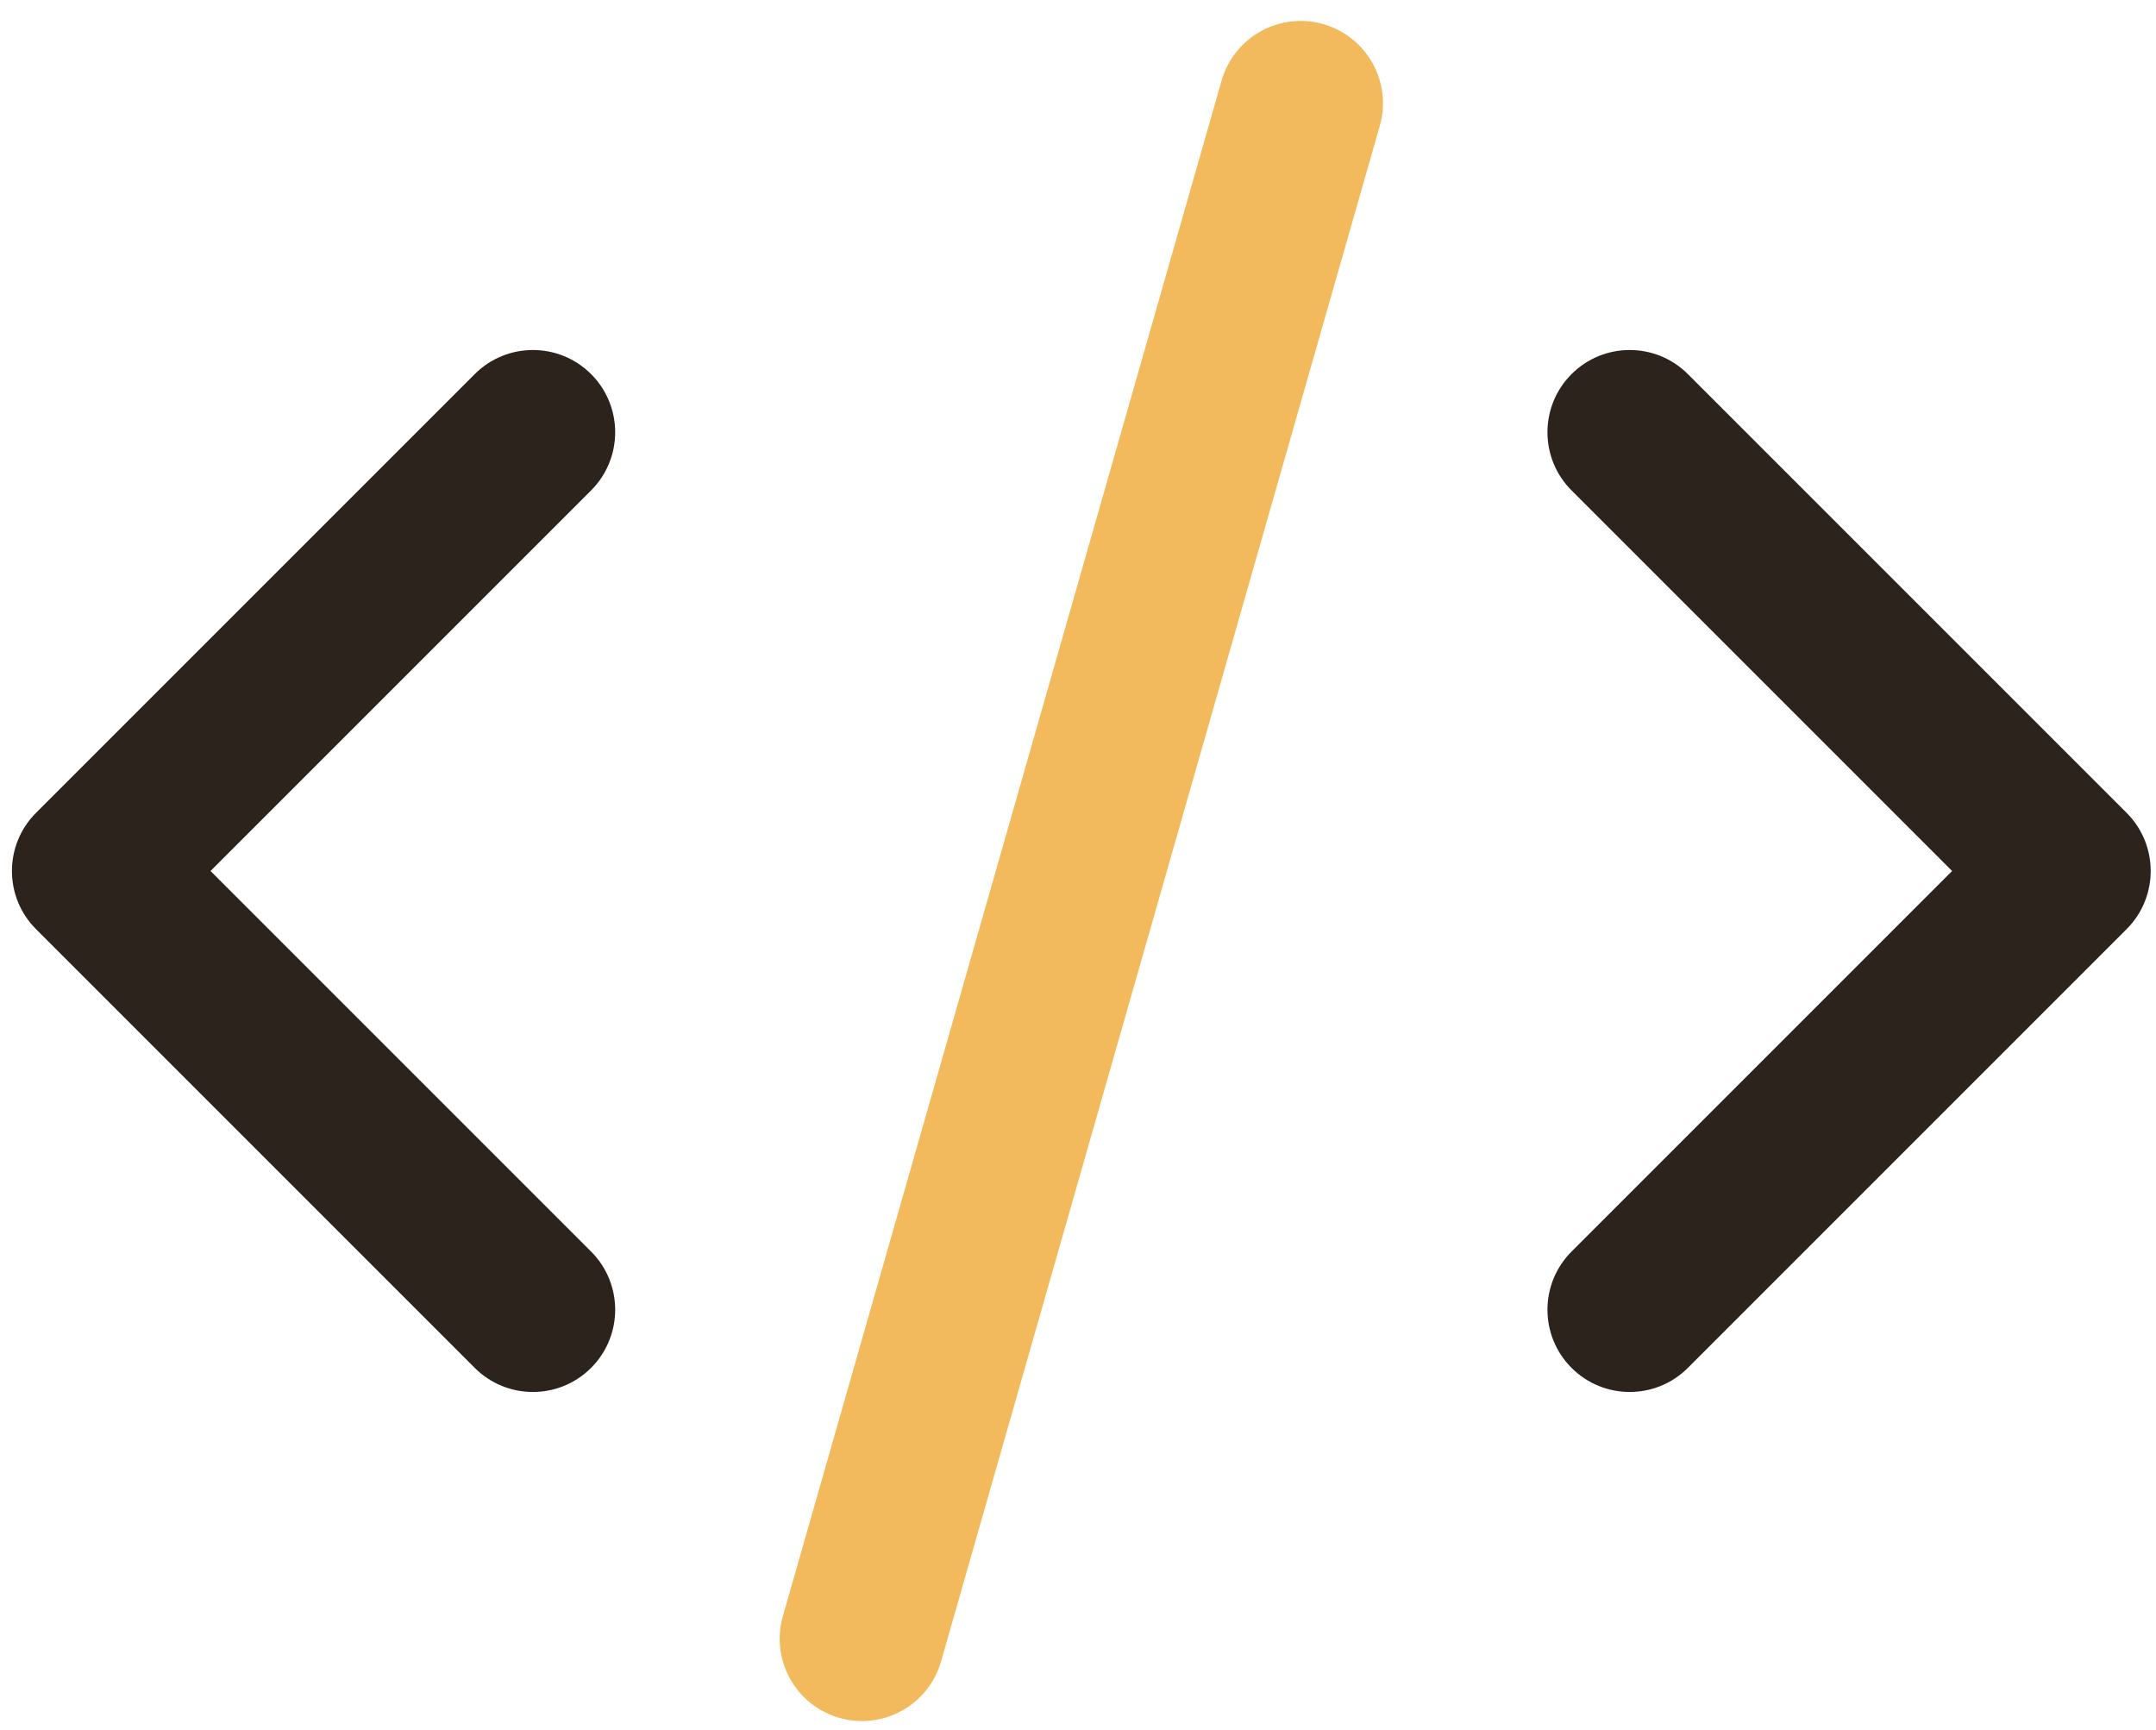 <svg width="86" height="69" viewBox="0 0 86 69" fill="none" xmlns="http://www.w3.org/2000/svg">
<path fill-rule="evenodd" clip-rule="evenodd" d="M62.687 54.562C61.406 53.281 61.406 51.204 62.687 49.922L77.867 34.742L62.687 19.562C61.406 18.281 61.406 16.203 62.687 14.922C63.969 13.641 66.046 13.641 67.327 14.922L84.827 32.422C86.109 33.704 86.109 35.781 84.827 37.062L67.327 54.562C66.046 55.844 63.969 55.844 62.687 54.562Z" fill="#2D231D"/>
<path fill-rule="evenodd" clip-rule="evenodd" d="M23.578 54.562C24.859 53.281 24.859 51.204 23.578 49.922L8.398 34.742L23.578 19.562C24.859 18.281 24.859 16.203 23.578 14.922C22.296 13.641 20.218 13.641 18.937 14.922L1.437 32.422C0.156 33.704 0.156 35.781 1.437 37.062L18.937 54.562C20.218 55.844 22.296 55.844 23.578 54.562Z" fill="#2D231D"/>
<path fill-rule="evenodd" clip-rule="evenodd" d="M52.784 0.962C51.042 0.464 49.225 1.473 48.728 3.216L31.228 64.466C30.73 66.208 31.739 68.024 33.481 68.522C35.224 69.02 37.04 68.011 37.538 66.268L55.038 5.018C55.536 3.276 54.527 1.46 52.784 0.962Z" fill="#F2BA5D"/>
</svg>
